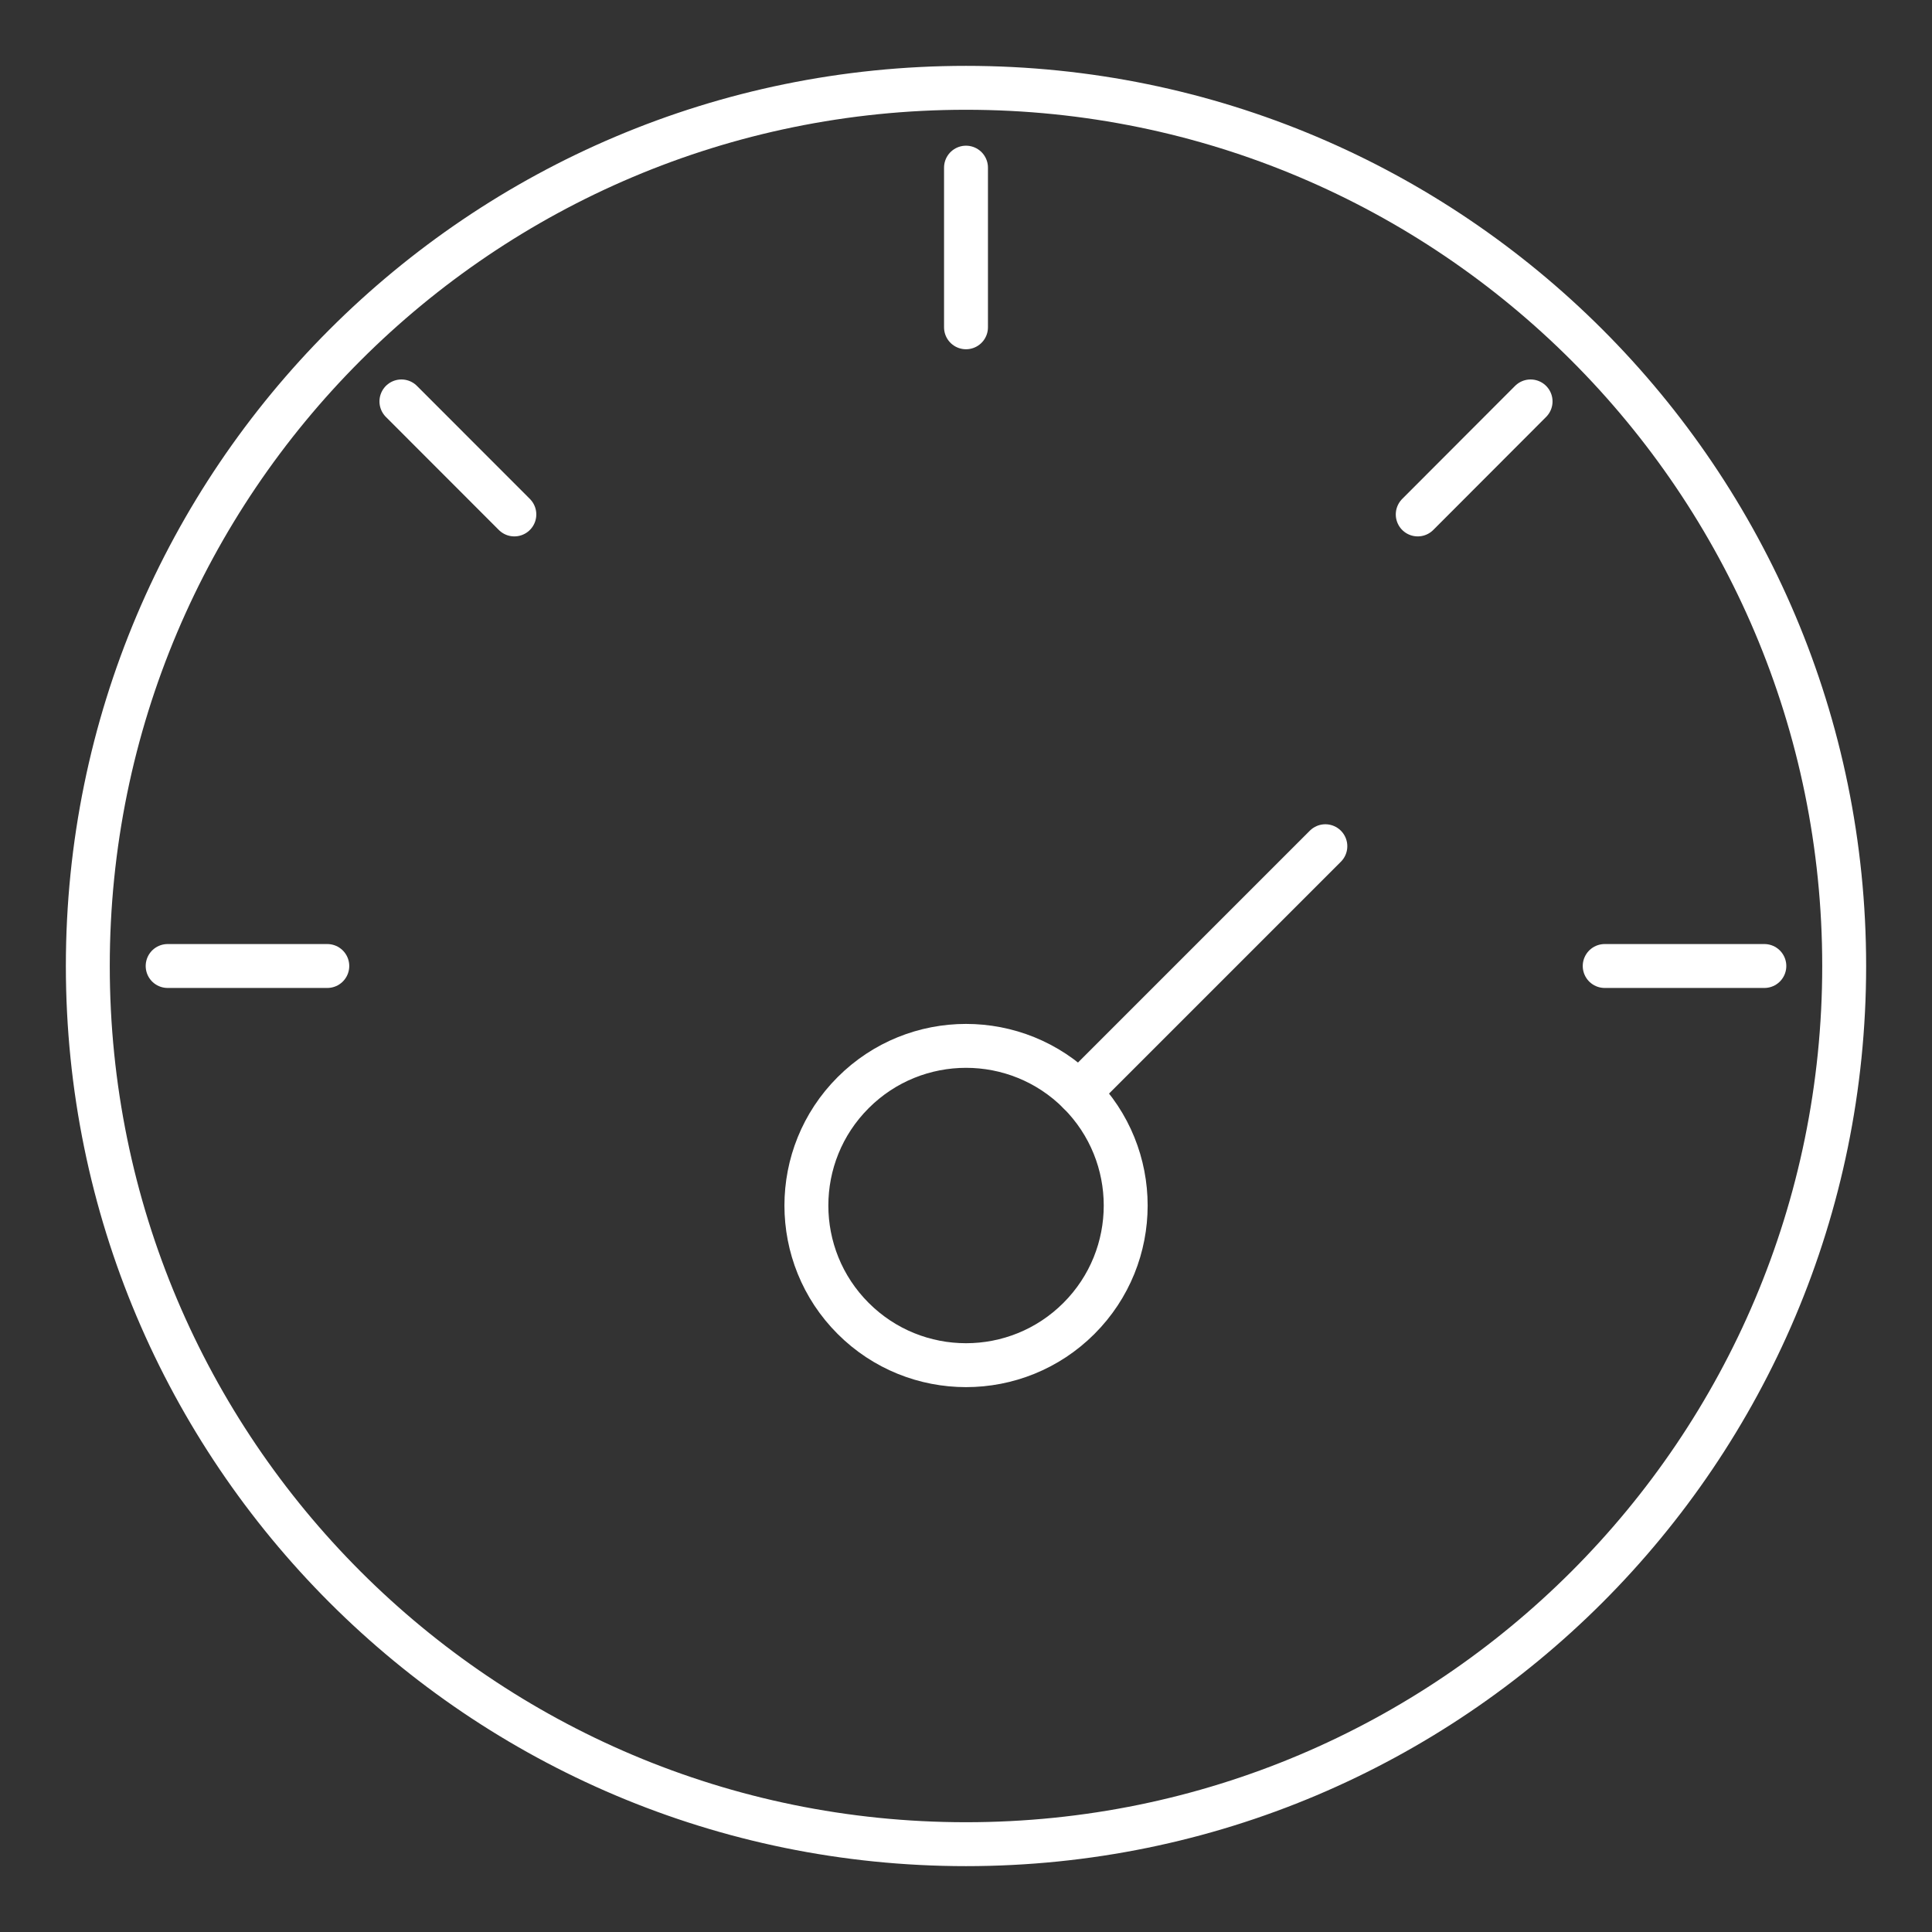 <svg width="22" height="22" viewBox="0 0 22 22" fill="none" xmlns="http://www.w3.org/2000/svg">
<rect x="0" y="0" width="22" height="22" fill="#333333" stroke="none"/>
<path d="M11 1.909V3.727" stroke="white" stroke-width="0.5" stroke-linecap="round" stroke-linejoin="round"/>
<path d="M20.091 11H18.273" stroke="white" stroke-width="0.5" stroke-linecap="round" stroke-linejoin="round"/>
<path d="M3.727 11H1.909" stroke="white" stroke-width="0.5" stroke-linecap="round" stroke-linejoin="round"/>
<path d="M17.429 4.571L16.144 5.858" stroke="white" stroke-width="0.5" stroke-linecap="round" stroke-linejoin="round"/>
<path d="M5.857 5.858L4.571 4.571" stroke="white" stroke-width="0.5" stroke-linecap="round" stroke-linejoin="round"/>
<path fill-rule="evenodd" clip-rule="evenodd" d="M12.286 15.013C11.576 15.723 10.425 15.723 9.715 15.013C9.005 14.303 9.005 13.152 9.715 12.442C10.425 11.732 11.576 11.732 12.286 12.442C12.996 13.152 12.996 14.303 12.286 15.013Z" stroke="white" stroke-width="0.5" stroke-linecap="round" stroke-linejoin="round"/>
<path d="M12.286 12.442L15.092 9.636" stroke="white" stroke-width="0.5" stroke-linecap="round" stroke-linejoin="round"/>
<path fill-rule="evenodd" clip-rule="evenodd" d="M21 11C21 16.523 16.523 21 11 21C5.477 21 1 16.523 1 11C1 5.477 5.477 1 11 1C16.523 1 21 5.477 21 11Z" stroke="white" stroke-width="0.5" stroke-linecap="round" stroke-linejoin="round"/>
</svg>
